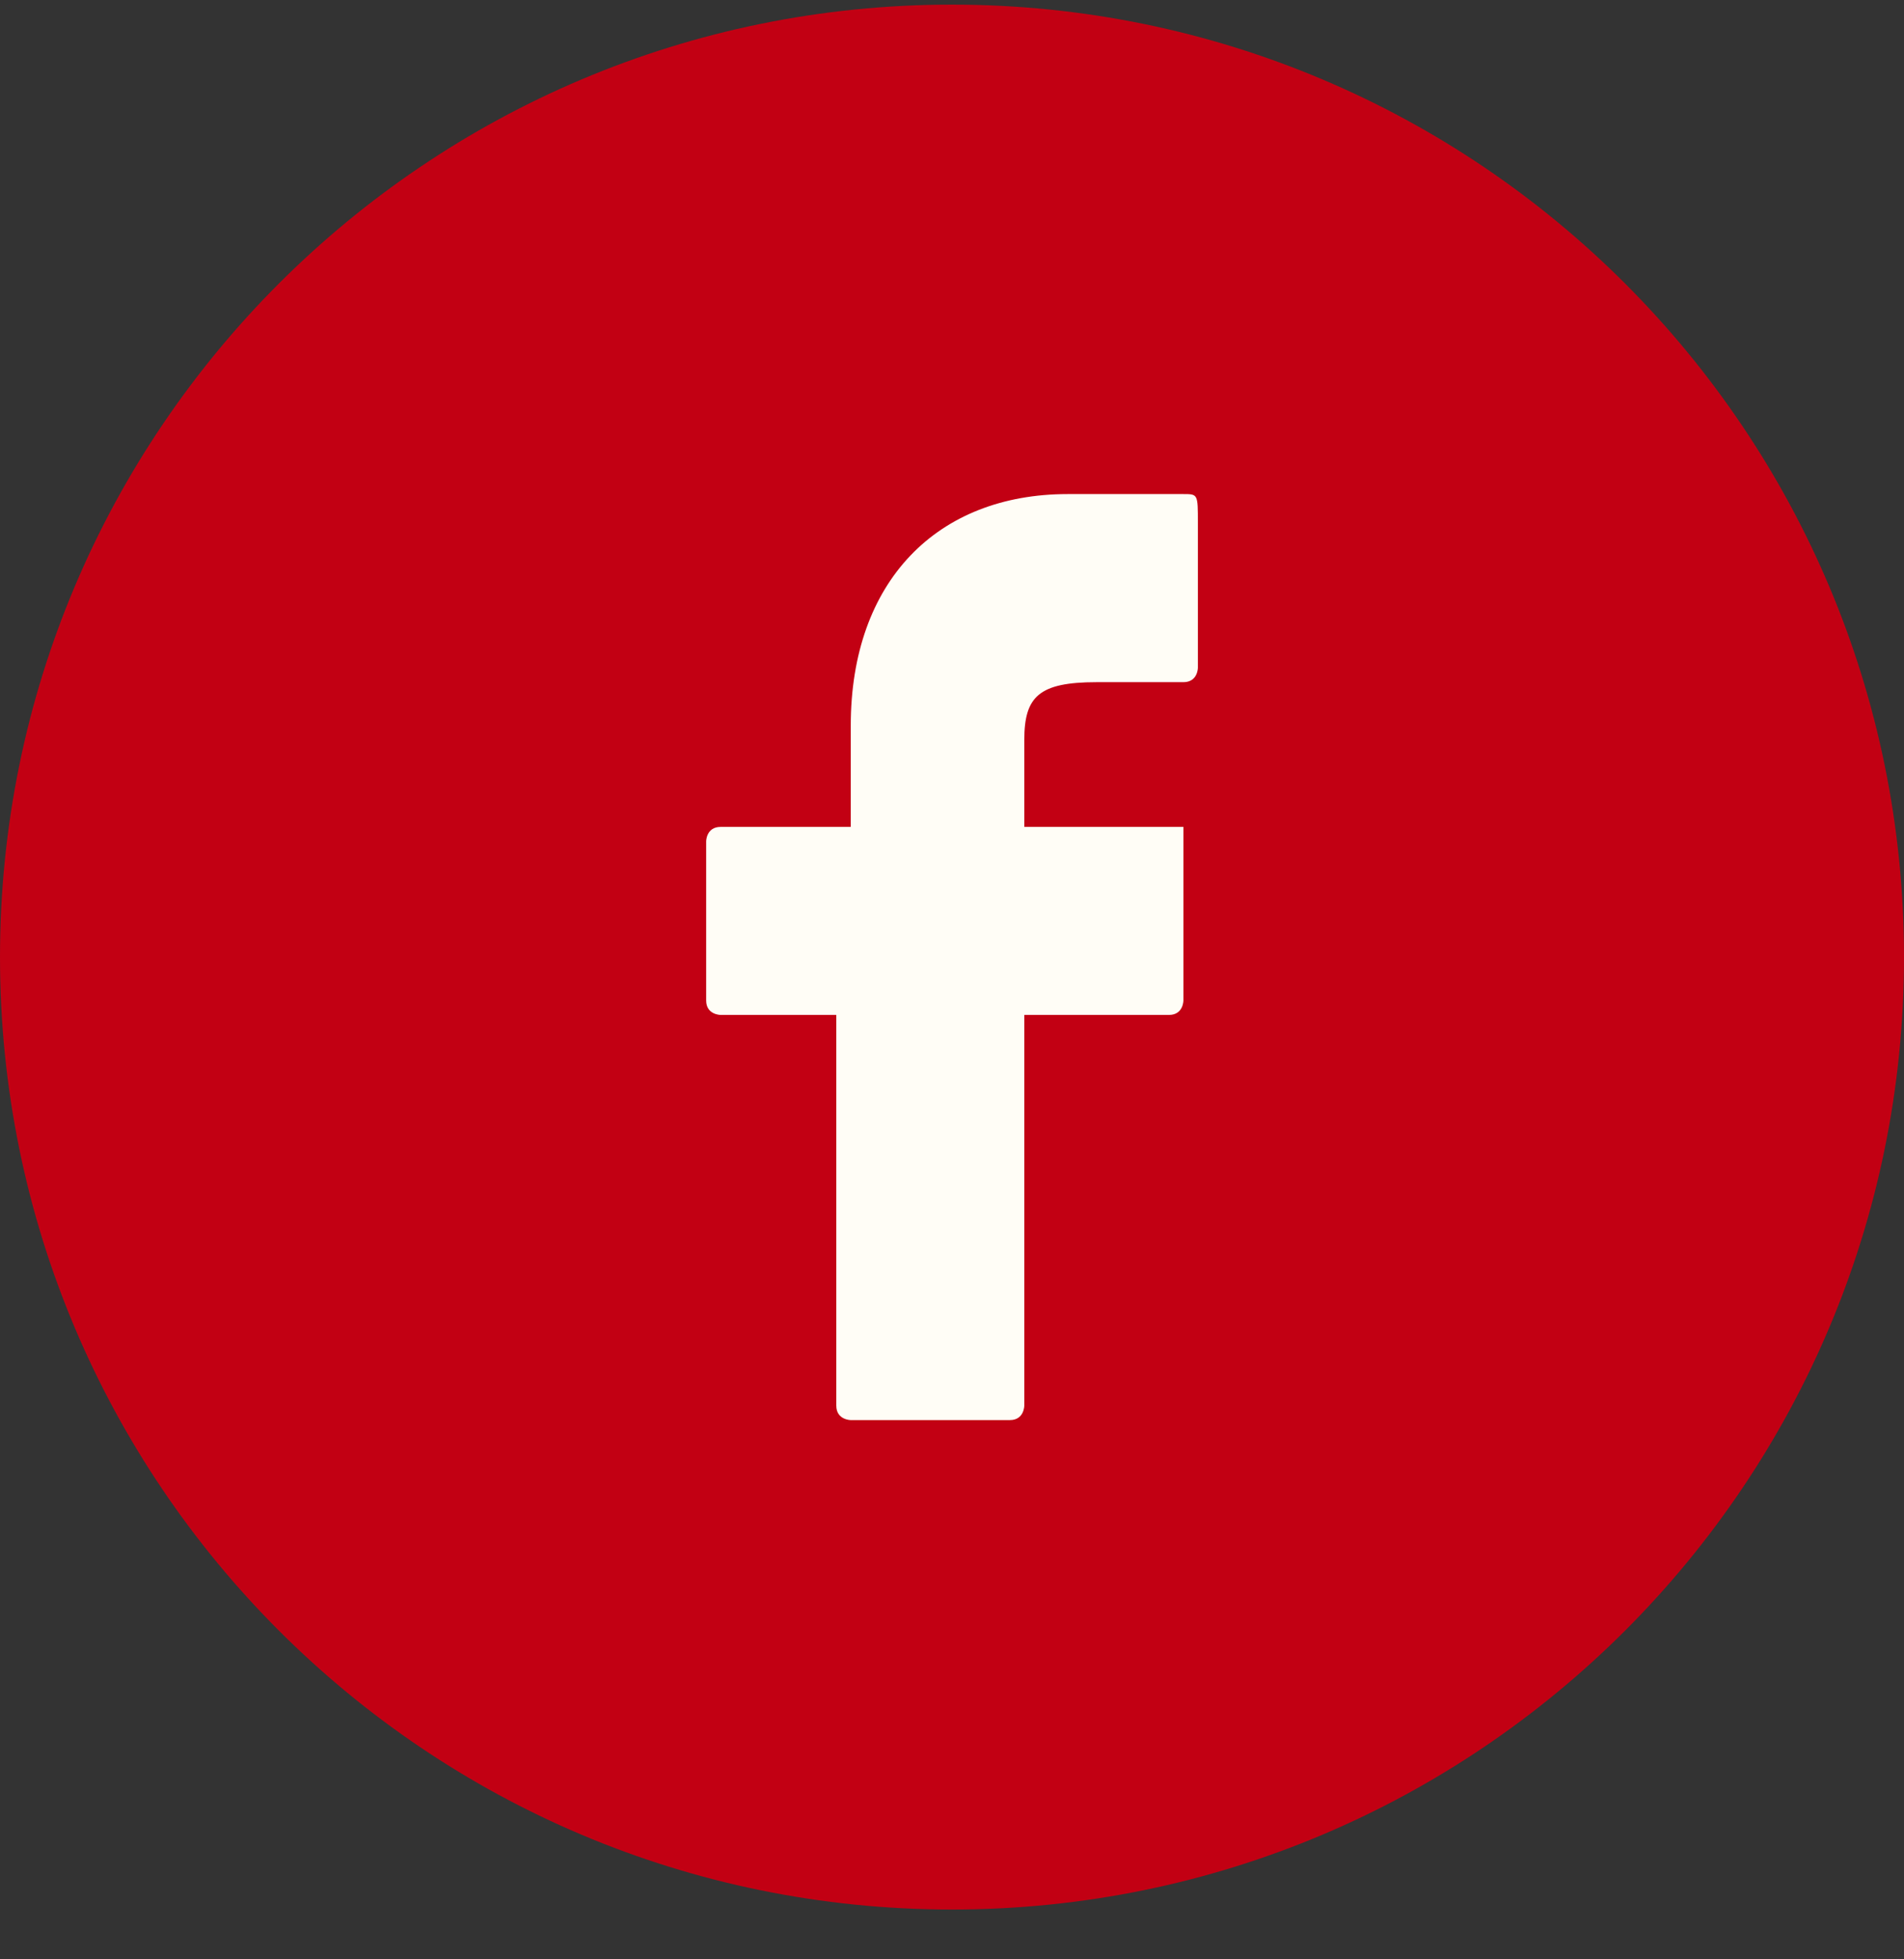 <?xml version="1.0" encoding="UTF-8"?> <svg xmlns="http://www.w3.org/2000/svg" width="35" height="36" viewBox="0 0 35 36" fill="none"><rect x="0" y="0" width="35" height="36" fill="#333333" stroke="none"/> <path d="M17.5 35.085C27.165 35.085 35 27.25 35 17.585C35 7.92 27.165 0.085 17.5 0.085C7.835 0.085 0 7.92 0 17.585C0 27.25 7.835 35.085 17.5 35.085Z" fill="#C20013"></path> <path d="M21.754 9.078H19.627C17.234 9.078 15.639 10.673 15.639 13.332V15.193H13.247C12.981 15.193 12.981 15.458 12.981 15.458V18.383C12.981 18.648 13.247 18.648 13.247 18.648H15.373V25.826C15.373 26.092 15.639 26.092 15.639 26.092H18.564C18.829 26.092 18.829 25.826 18.829 25.826V18.648H21.488C21.754 18.648 21.754 18.383 21.754 18.383V15.458V15.193H21.488H18.829V13.597C18.829 12.8 19.095 12.534 20.159 12.534H21.754C22.02 12.534 22.02 12.268 22.02 12.268V9.61C22.02 9.078 22.02 9.078 21.754 9.078Z" fill="#FFFDF6"></path> </svg> 